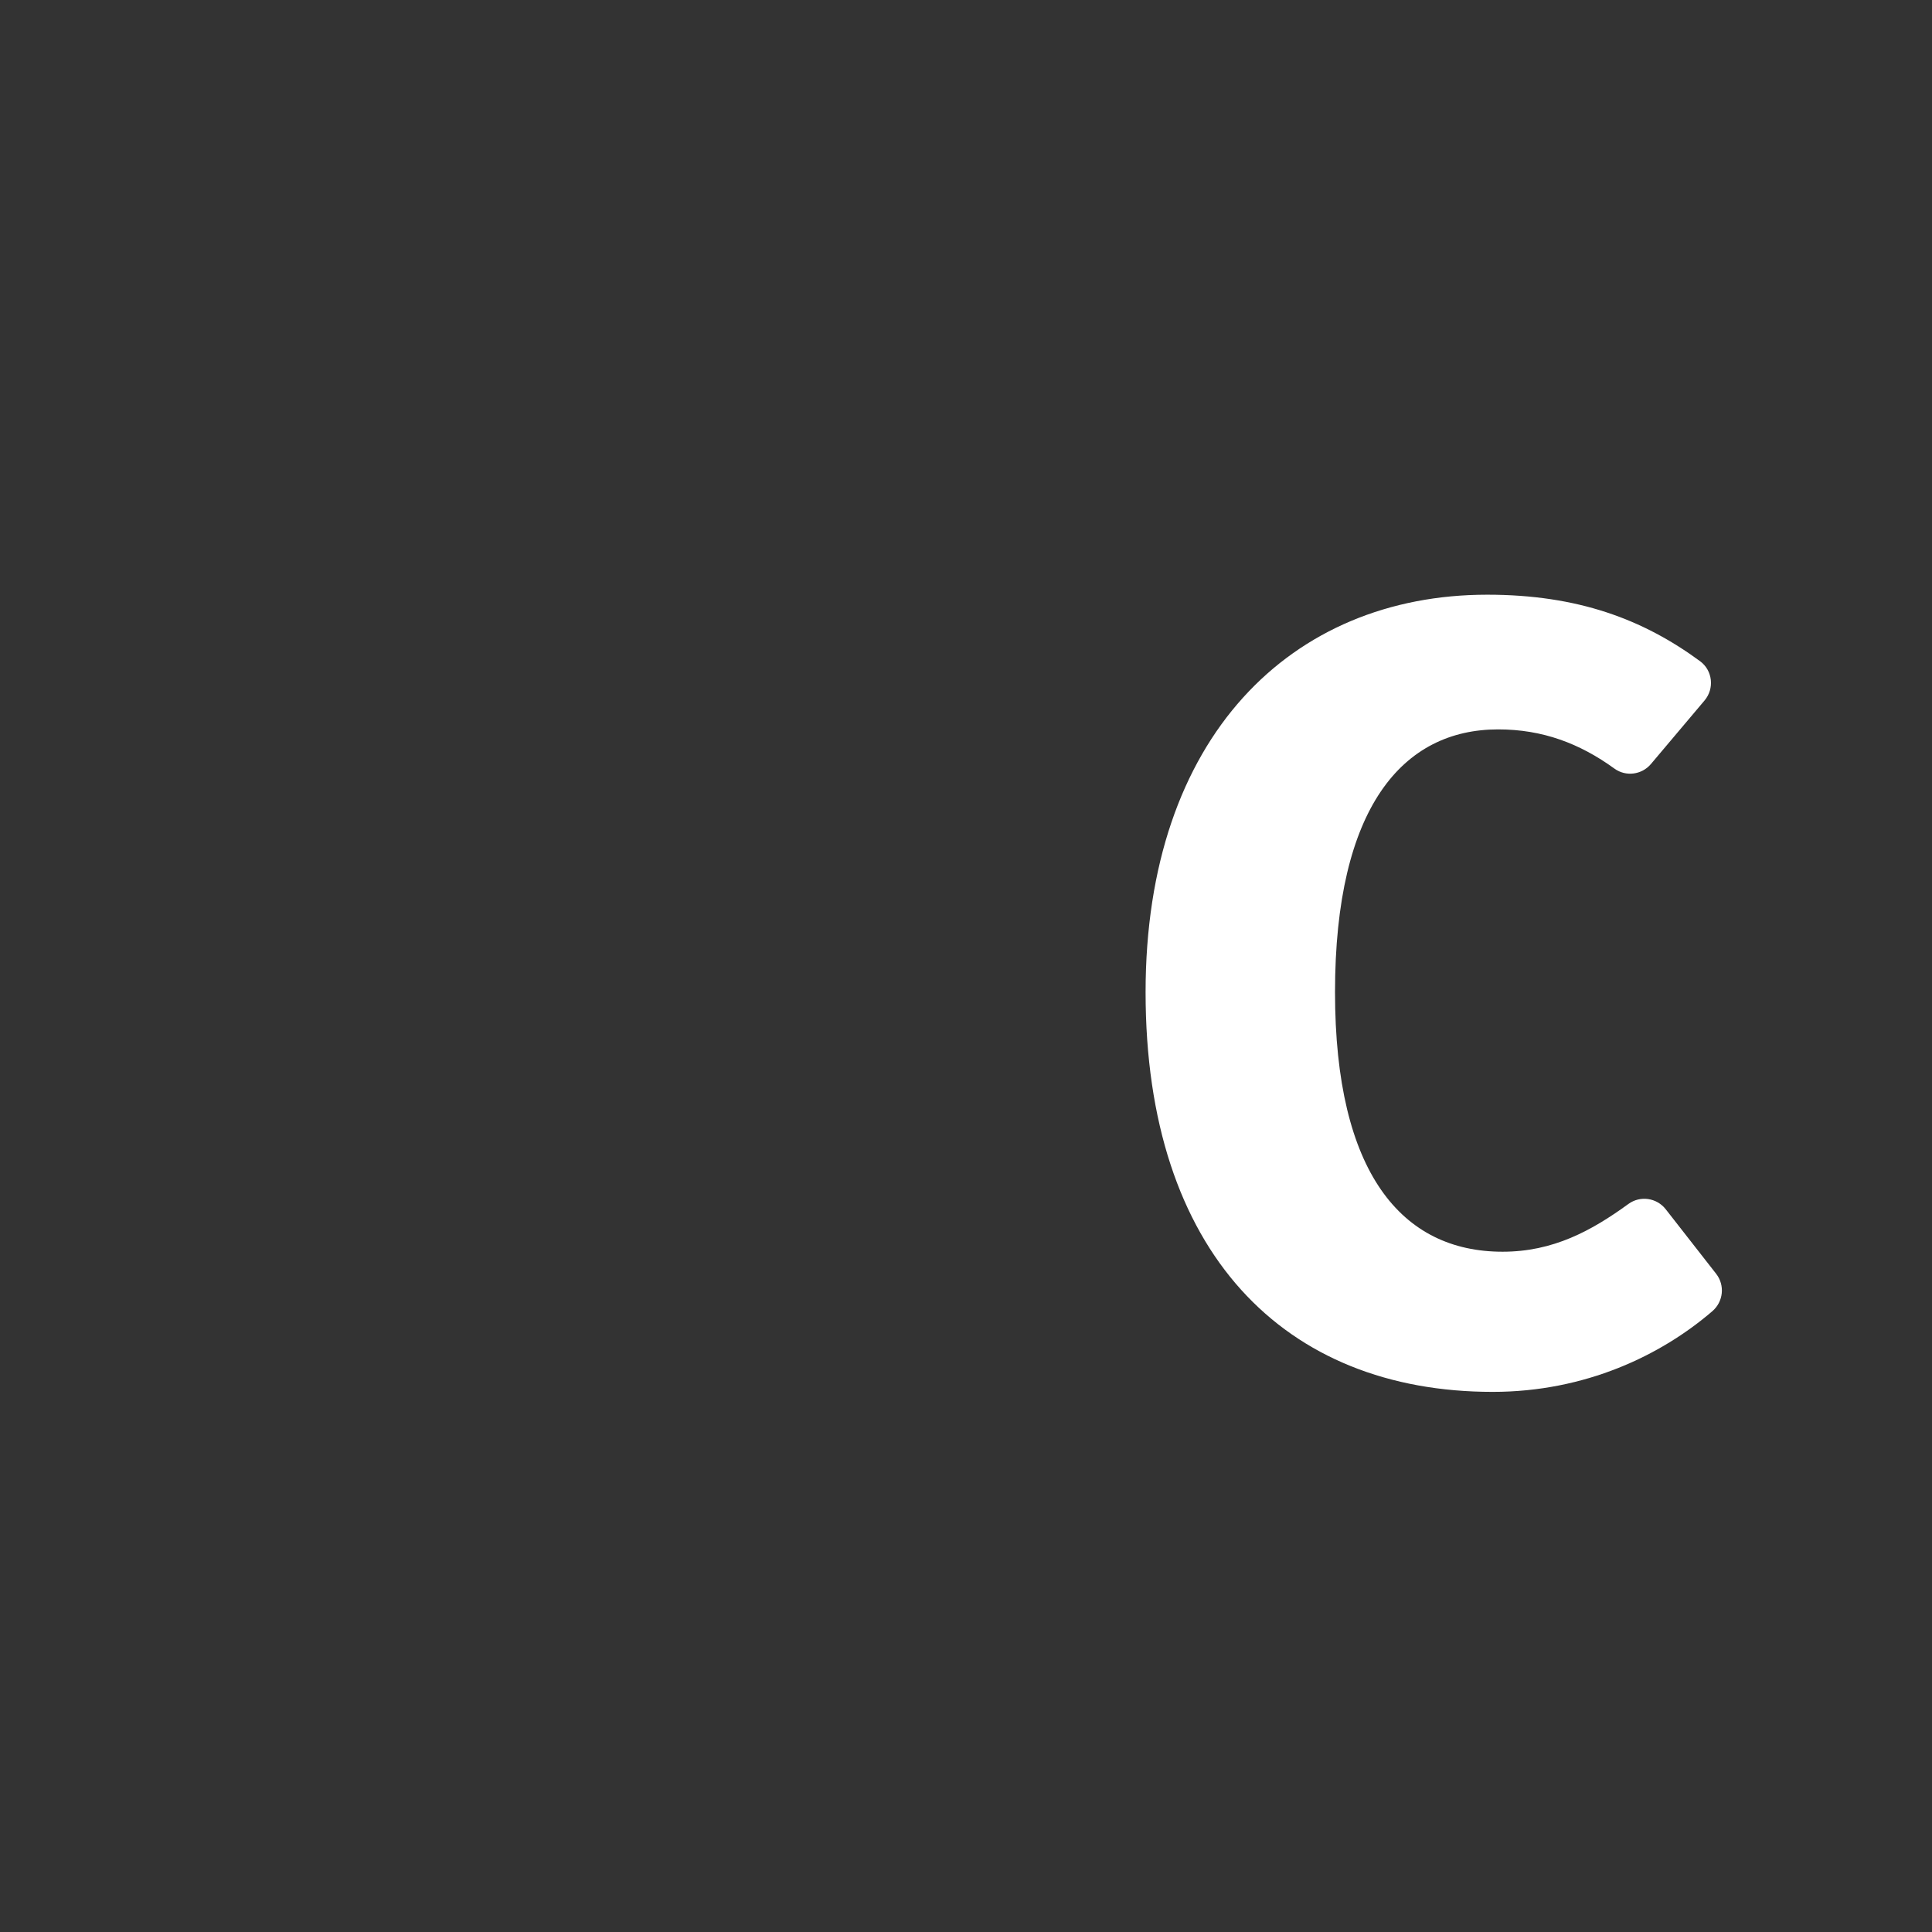 <?xml version="1.0" encoding="iso-8859-1"?>
<!-- Generator: Adobe Illustrator 18.1.1, SVG Export Plug-In . SVG Version: 6.00 Build 0)  -->
<!DOCTYPE svg PUBLIC "-//W3C//DTD SVG 1.1//EN" "http://www.w3.org/Graphics/SVG/1.1/DTD/svg11.dtd">
<svg version="1.1" xmlns="http://www.w3.org/2000/svg" xmlns:xlink="http://www.w3.org/1999/xlink" x="0px" y="0px"
	 viewBox="0 0 512 512" enable-background="new 0 0 512 512" xml:space="preserve">
<rect x="0" y="0" width="512" height="512" fill="#333333" stroke="none"/>
<g id="Layer_5">
	<path fill="#FFFFFF" d="M451.722,185.637l-14.204,16.834c-2.416,2.863-6.644,3.42-9.676,1.219
		c-9.228-6.698-19.095-10.393-30.809-10.393c-25.247,0-43.239,20.604-43.239,69.646c0,47.881,17.702,68.775,44.399,68.775
		c13.43,0,23.572-5.548,33.365-12.665c3.127-2.272,7.497-1.635,9.877,1.41l13.358,17.097c2.376,3.041,1.924,7.401-1.001,9.918
		c-13.55,11.661-33.619,21.384-58.209,21.384c-55.137,0-91.991-36.854-91.991-105.92c0-67.615,38.596-105.34,90.54-105.34
		c24.04,0,41.319,6.536,56.404,17.622C453.872,177.678,454.393,182.472,451.722,185.637z"/>
</g>
<g id="Layer_1">
</g>
</svg>
